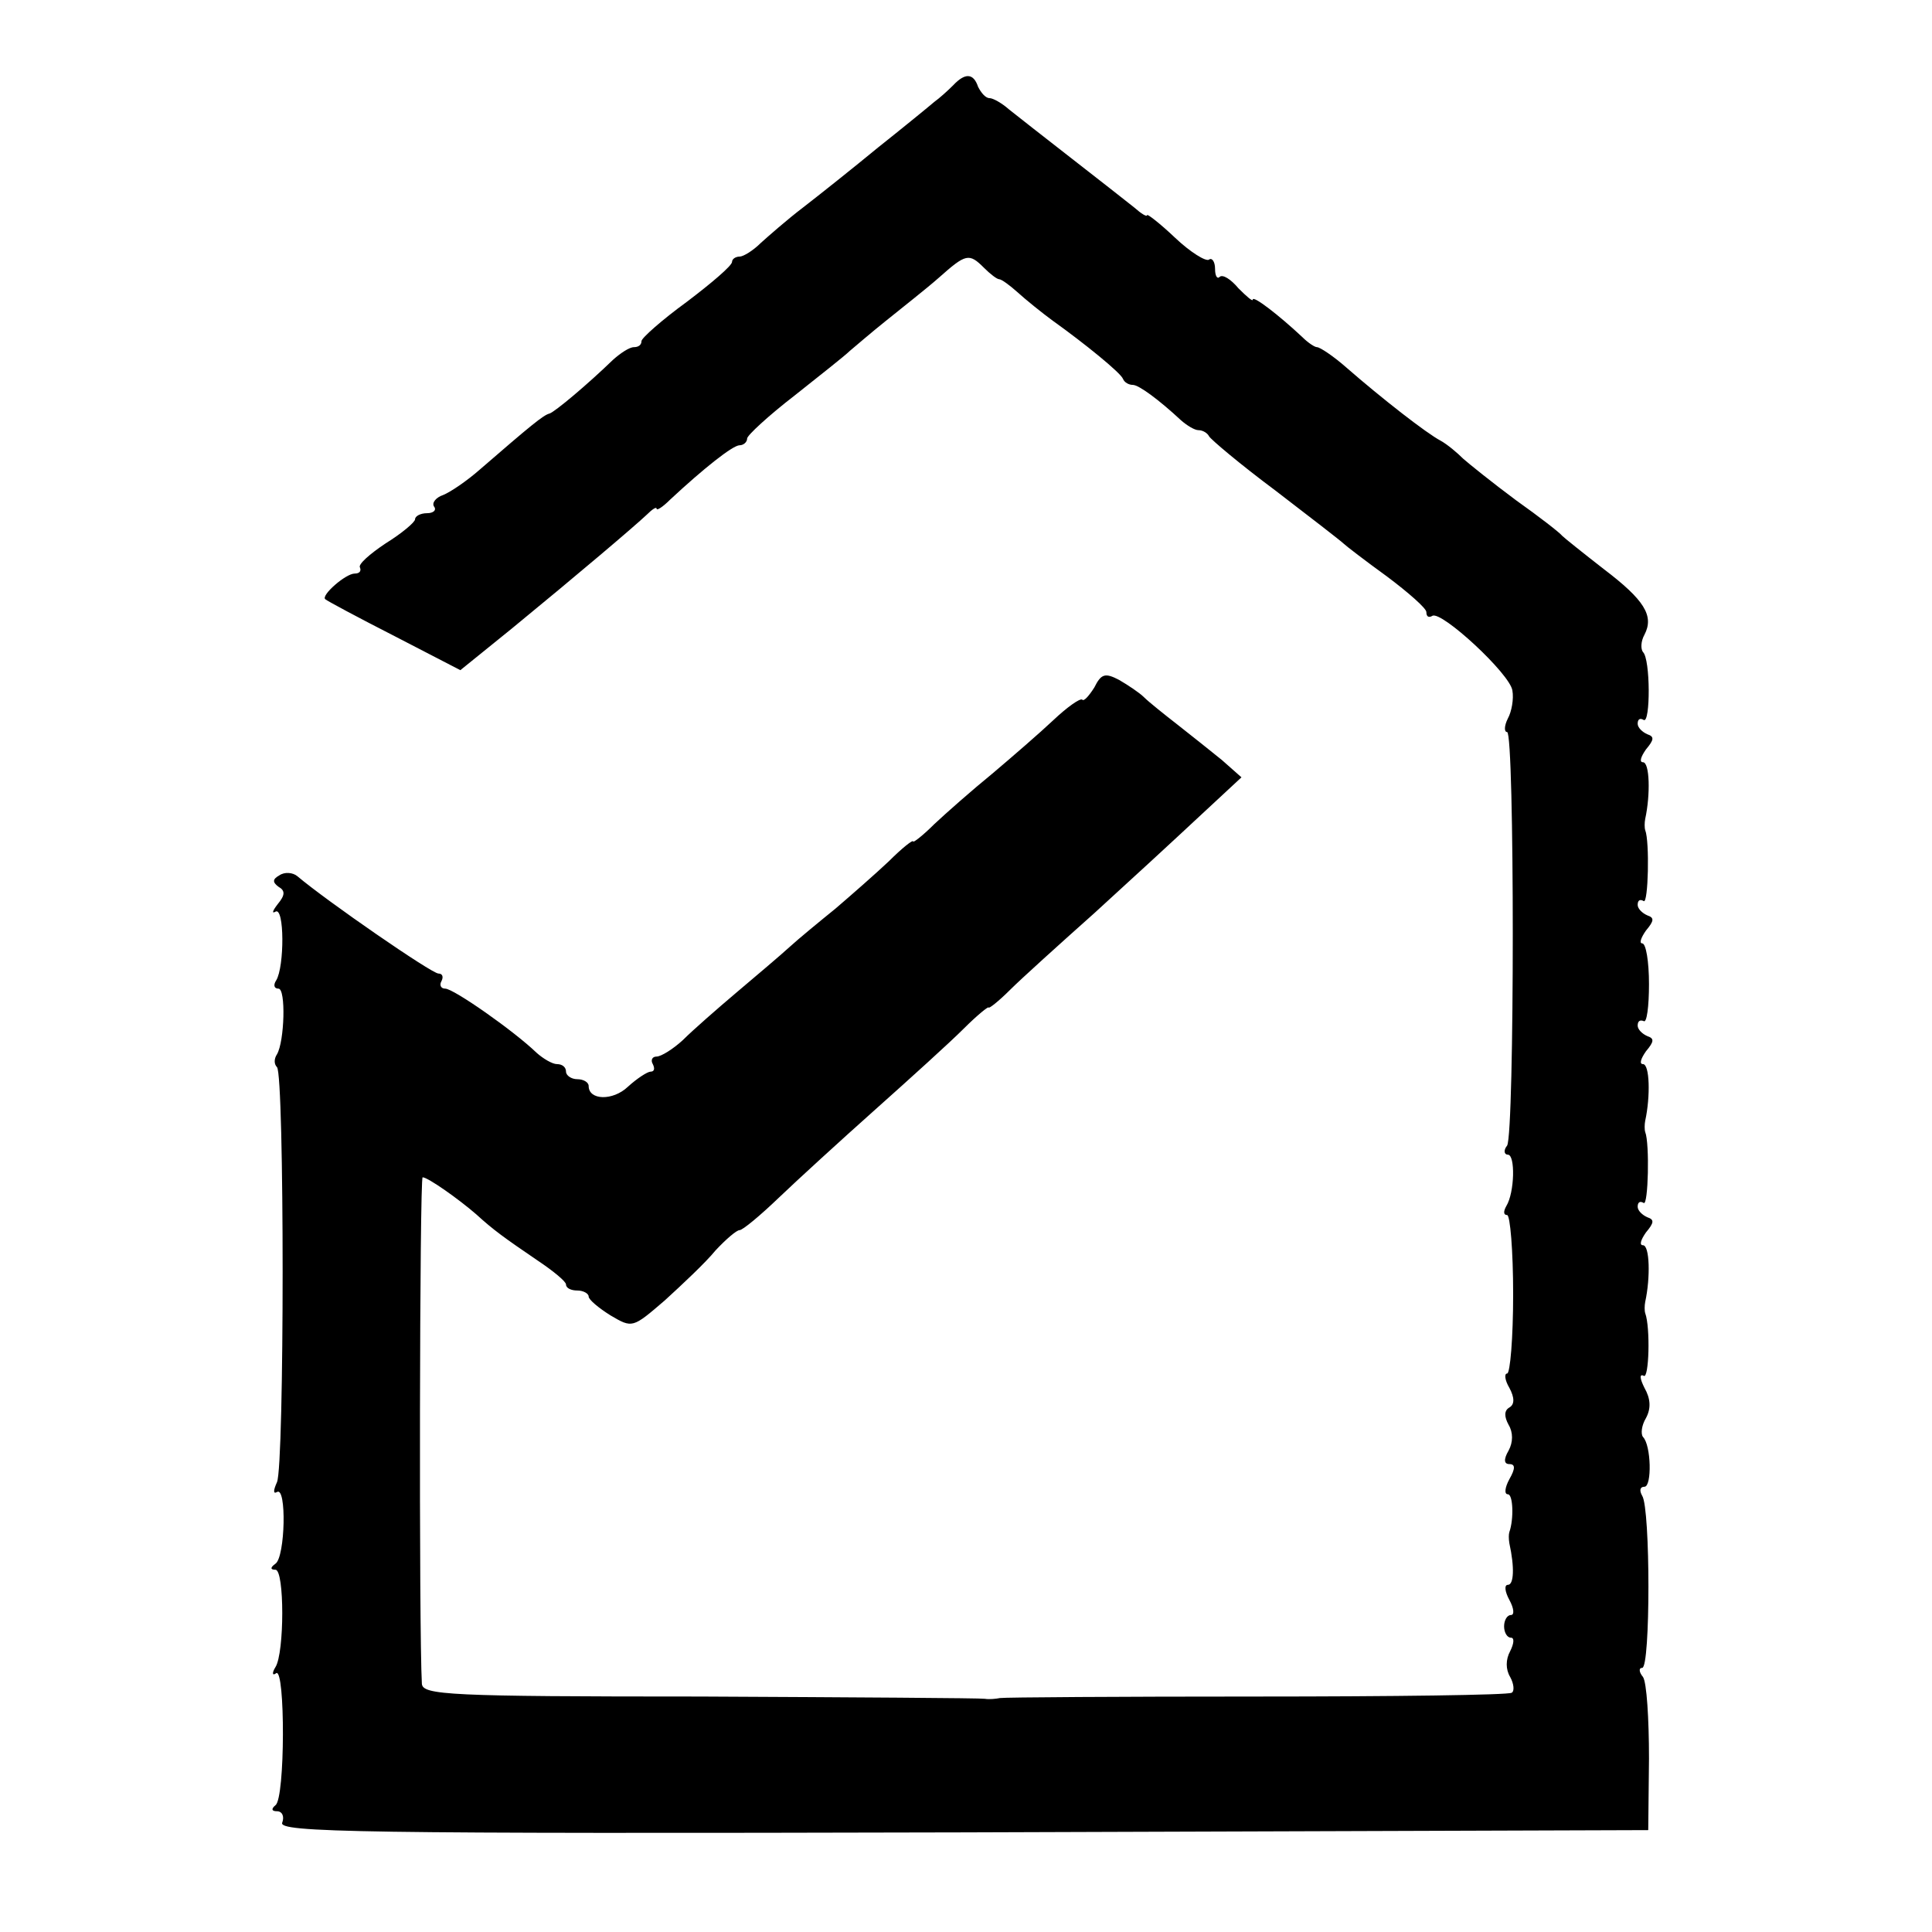 <svg version="1" xmlns="http://www.w3.org/2000/svg" width="341.333" height="341.333" viewBox="0 0 256 256"><path d="M126.3 11.3c-.7.7-1.8 1.7-2.5 2.2-.7.6-4 3.3-7.4 6-3.4 2.8-7.8 6.3-10 8-2.1 1.6-4.6 3.8-5.6 4.7-1 1-2.3 1.8-2.8 1.8s-1 .3-1 .7c0 .5-2.7 2.8-6 5.3-3.3 2.4-6 4.8-6 5.2 0 .5-.4.8-1 .8s-1.8.8-2.8 1.7c-3.3 3.2-7.7 6.9-8.4 7.1-.8.2-2.5 1.6-9.2 7.4-1.7 1.5-3.9 3-4.9 3.4-.9.3-1.5 1-1.2 1.5.4.5-.1.9-.9.9-.9 0-1.6.4-1.6.8s-1.8 1.9-3.9 3.2c-2.1 1.4-3.7 2.8-3.4 3.2.2.5-.1.8-.7.8-1.2 0-4.5 2.9-3.9 3.4.2.2 4.3 2.4 9.2 4.9l8.7 4.5 6.8-5.5C76.7 76 84 69.8 85.7 68.2c.7-.7 1.3-1.1 1.3-.8 0 .3.8-.2 1.8-1.2 4.4-4.1 8.3-7.2 9.2-7.2.5 0 1-.4 1-.9 0-.4 2.8-3 6.3-5.7 3.4-2.7 6.7-5.3 7.3-5.9.6-.5 2.8-2.4 4.8-4 2.1-1.7 5.3-4.2 7-5.7 3.6-3.2 4-3.3 6-1.3.8.8 1.7 1.5 2 1.5.3 0 1.4.8 2.4 1.7 1.1 1 3.2 2.7 4.7 3.8 4.2 3 9 6.9 9.3 7.7.2.5.8.8 1.3.8.8 0 3.5 2 6.4 4.7.8.7 1.8 1.3 2.3 1.3.6 0 1.2.4 1.4.8.2.4 4.1 3.7 8.8 7.2 4.7 3.6 8.7 6.7 9 7 .3.3 2.9 2.3 5.8 4.4 2.8 2.1 5.2 4.2 5.2 4.7 0 .6.3.8.8.5 1.2-.7 10.3 7.7 10.6 9.9.2 1.1-.1 2.8-.6 3.7-.5 1-.5 1.8-.1 1.8 1 0 1 53.1 0 54.8-.5.6-.4 1.2.1 1.2 1 0 .9 5-.2 6.8-.4.7-.4 1.2.1 1.2.4 0 .8 4.7.8 10.5s-.4 10.5-.8 10.5-.3.9.3 1.9c.7 1.3.7 2.2 0 2.6-.7.4-.7 1.2-.1 2.3.6 1 .6 2.3 0 3.4-.7 1.2-.6 1.8.1 1.8.8 0 .8.6 0 2-.6 1.1-.7 2-.2 2 .7 0 .8 3.3.2 5-.1.3-.1.9 0 1.5.7 3.2.6 5.5-.2 5.5-.5 0-.4.9.2 2 .6 1.1.7 2 .2 2-.5 0-.9.7-.9 1.5s.4 1.5.9 1.5.4.8-.1 1.8c-.6 1.1-.6 2.4 0 3.4.5.9.6 1.9.2 2.1-.5.3-15.6.5-33.8.5-18.1 0-33.4.1-34 .2-.5.1-1.4.2-2 .1-.5-.1-17.5-.2-37.7-.3-33.4 0-36.8-.2-36.9-1.7-.4-7-.3-67.1.1-67.1.7 0 4.8 2.9 7.1 4.9 2.3 2.1 3.7 3.1 8.1 6.1 2.1 1.4 3.8 2.8 3.8 3.2 0 .5.7.8 1.5.8s1.5.4 1.5.8 1.3 1.5 2.9 2.5c2.9 1.7 2.9 1.7 7.2-2 2.3-2.1 5.4-5 6.7-6.6 1.4-1.5 2.8-2.7 3.2-2.7.4 0 2.7-1.9 5.2-4.3 2.4-2.3 8.2-7.6 12.8-11.7 4.6-4.1 9.9-8.9 11.7-10.7 1.8-1.8 3.3-3 3.3-2.8 0 .2 1.3-.8 2.8-2.3 1.5-1.5 6.6-6.1 11.2-10.2 4.5-4.1 10.8-9.9 13.9-12.8l5.6-5.2-2.6-2.3c-1.5-1.2-4.1-3.3-5.9-4.7-1.8-1.4-3.8-3-4.4-3.6-.6-.6-2.1-1.6-3.3-2.3-1.9-1-2.4-.8-3.3 1-.7 1.1-1.4 1.9-1.6 1.6-.3-.2-2 1-3.8 2.7-1.8 1.7-5.5 4.9-8.1 7.1-2.7 2.2-6.1 5.2-7.7 6.7-1.5 1.5-2.8 2.5-2.8 2.3 0-.3-1.5.9-3.2 2.6-1.8 1.7-5 4.5-7.1 6.3-2.1 1.7-4.9 4-6.1 5.1-1.2 1.1-4.4 3.8-7 6-2.6 2.2-5.8 5-7.1 6.3-1.3 1.2-2.9 2.2-3.5 2.2-.6 0-.8.5-.5 1 .3.6.2 1-.3 1-.4 0-1.8.9-3 2-2 1.9-5.2 1.8-5.2-.1 0-.5-.7-.9-1.5-.9s-1.5-.5-1.5-1c0-.6-.5-1-1.2-1-.6 0-1.8-.7-2.7-1.5-3-2.9-11-8.5-12.1-8.5-.6 0-.8-.5-.5-1 .3-.6.1-1-.4-1-.9 0-14.8-9.6-18.7-12.9-.6-.5-1.7-.6-2.4-.1-.9.5-.9.9-.1 1.5.9.5.9 1.1-.1 2.3-.7.9-.8 1.3-.3 1 1.2-.7 1.2 7.3.1 9.1-.4.6-.3 1.1.3 1.1 1 0 .8 7-.2 8.7-.4.6-.4 1.3 0 1.7 1 1 1 52.8 0 55-.5 1.1-.5 1.6 0 1.3 1.3-.8 1.1 8.6-.2 9.5-.7.5-.7.8 0 .8 1.2 0 1.2 11 0 12.9-.5.8-.4 1.2.1.8 1.2-.7 1.2 16.6-.1 17.5-.6.5-.5.8.2.8s1 .7.7 1.5c-.6 1.3 9.7 1.5 90.2 1.3l90.8-.3.1-9.5c0-5.2-.3-10.1-.8-10.8-.5-.6-.6-1.2-.1-1.2 1.1 0 1.1-21.1 0-22.8-.4-.7-.3-1.2.3-1.2 1 0 .9-5.5-.2-6.6-.3-.4-.2-1.5.4-2.5.7-1.3.6-2.6-.2-4-.6-1.2-.7-1.9-.1-1.6.7.5.9-6.4.2-8.3-.1-.3-.1-1 0-1.5.7-3.2.6-7.5-.3-7.5-.5 0-.3-.7.4-1.7 1.1-1.3 1.1-1.7.2-2-.7-.3-1.3-.9-1.3-1.4 0-.6.3-.8.8-.5.6.4.8-7.9.2-9.4-.1-.3-.1-1 0-1.5.7-3.2.6-7.5-.3-7.5-.5 0-.3-.7.4-1.7 1.1-1.3 1.1-1.7.2-2-.7-.3-1.3-.9-1.3-1.4 0-.6.3-.8.8-.6.4.3.7-1.9.7-4.9 0-3-.4-5.4-.9-5.4-.4 0-.2-.7.5-1.7 1.1-1.3 1.1-1.7.2-2-.7-.3-1.3-.9-1.3-1.4 0-.6.3-.8.8-.5.6.4.8-7.9.2-9.4-.1-.3-.1-1 0-1.5.7-3.2.6-7.5-.3-7.5-.5 0-.3-.7.4-1.7 1.1-1.3 1.1-1.7.2-2-.7-.3-1.3-.9-1.3-1.4 0-.6.3-.8.8-.5.9.5.9-8.1-.1-9-.3-.4-.3-1.4.2-2.3 1.3-2.5 0-4.6-5.4-8.7-2.7-2.1-5.2-4.1-5.5-4.4-.3-.4-3-2.5-6.1-4.7-3.1-2.3-6.2-4.8-7-5.5-.8-.8-2.1-1.9-3-2.4-1.9-1-7.8-5.6-12.5-9.7-1.7-1.5-3.5-2.7-3.9-2.7-.3 0-1.2-.6-1.9-1.3-3.2-3-6.6-5.6-6.6-5 0 .3-.8-.4-1.9-1.5-1-1.2-2.1-1.9-2.5-1.5-.3.3-.6-.1-.6-1.1 0-.9-.4-1.5-.8-1.2-.4.3-2.5-1-4.5-2.9s-3.7-3.2-3.7-3c0 .3-.8-.2-1.7-1-1-.8-4.7-3.7-8.3-6.5-3.6-2.8-7.3-5.7-8.3-6.5-.9-.8-2.1-1.5-2.6-1.5s-1.1-.7-1.5-1.5c-.6-1.8-1.7-1.9-3.3-.2z"/></svg>